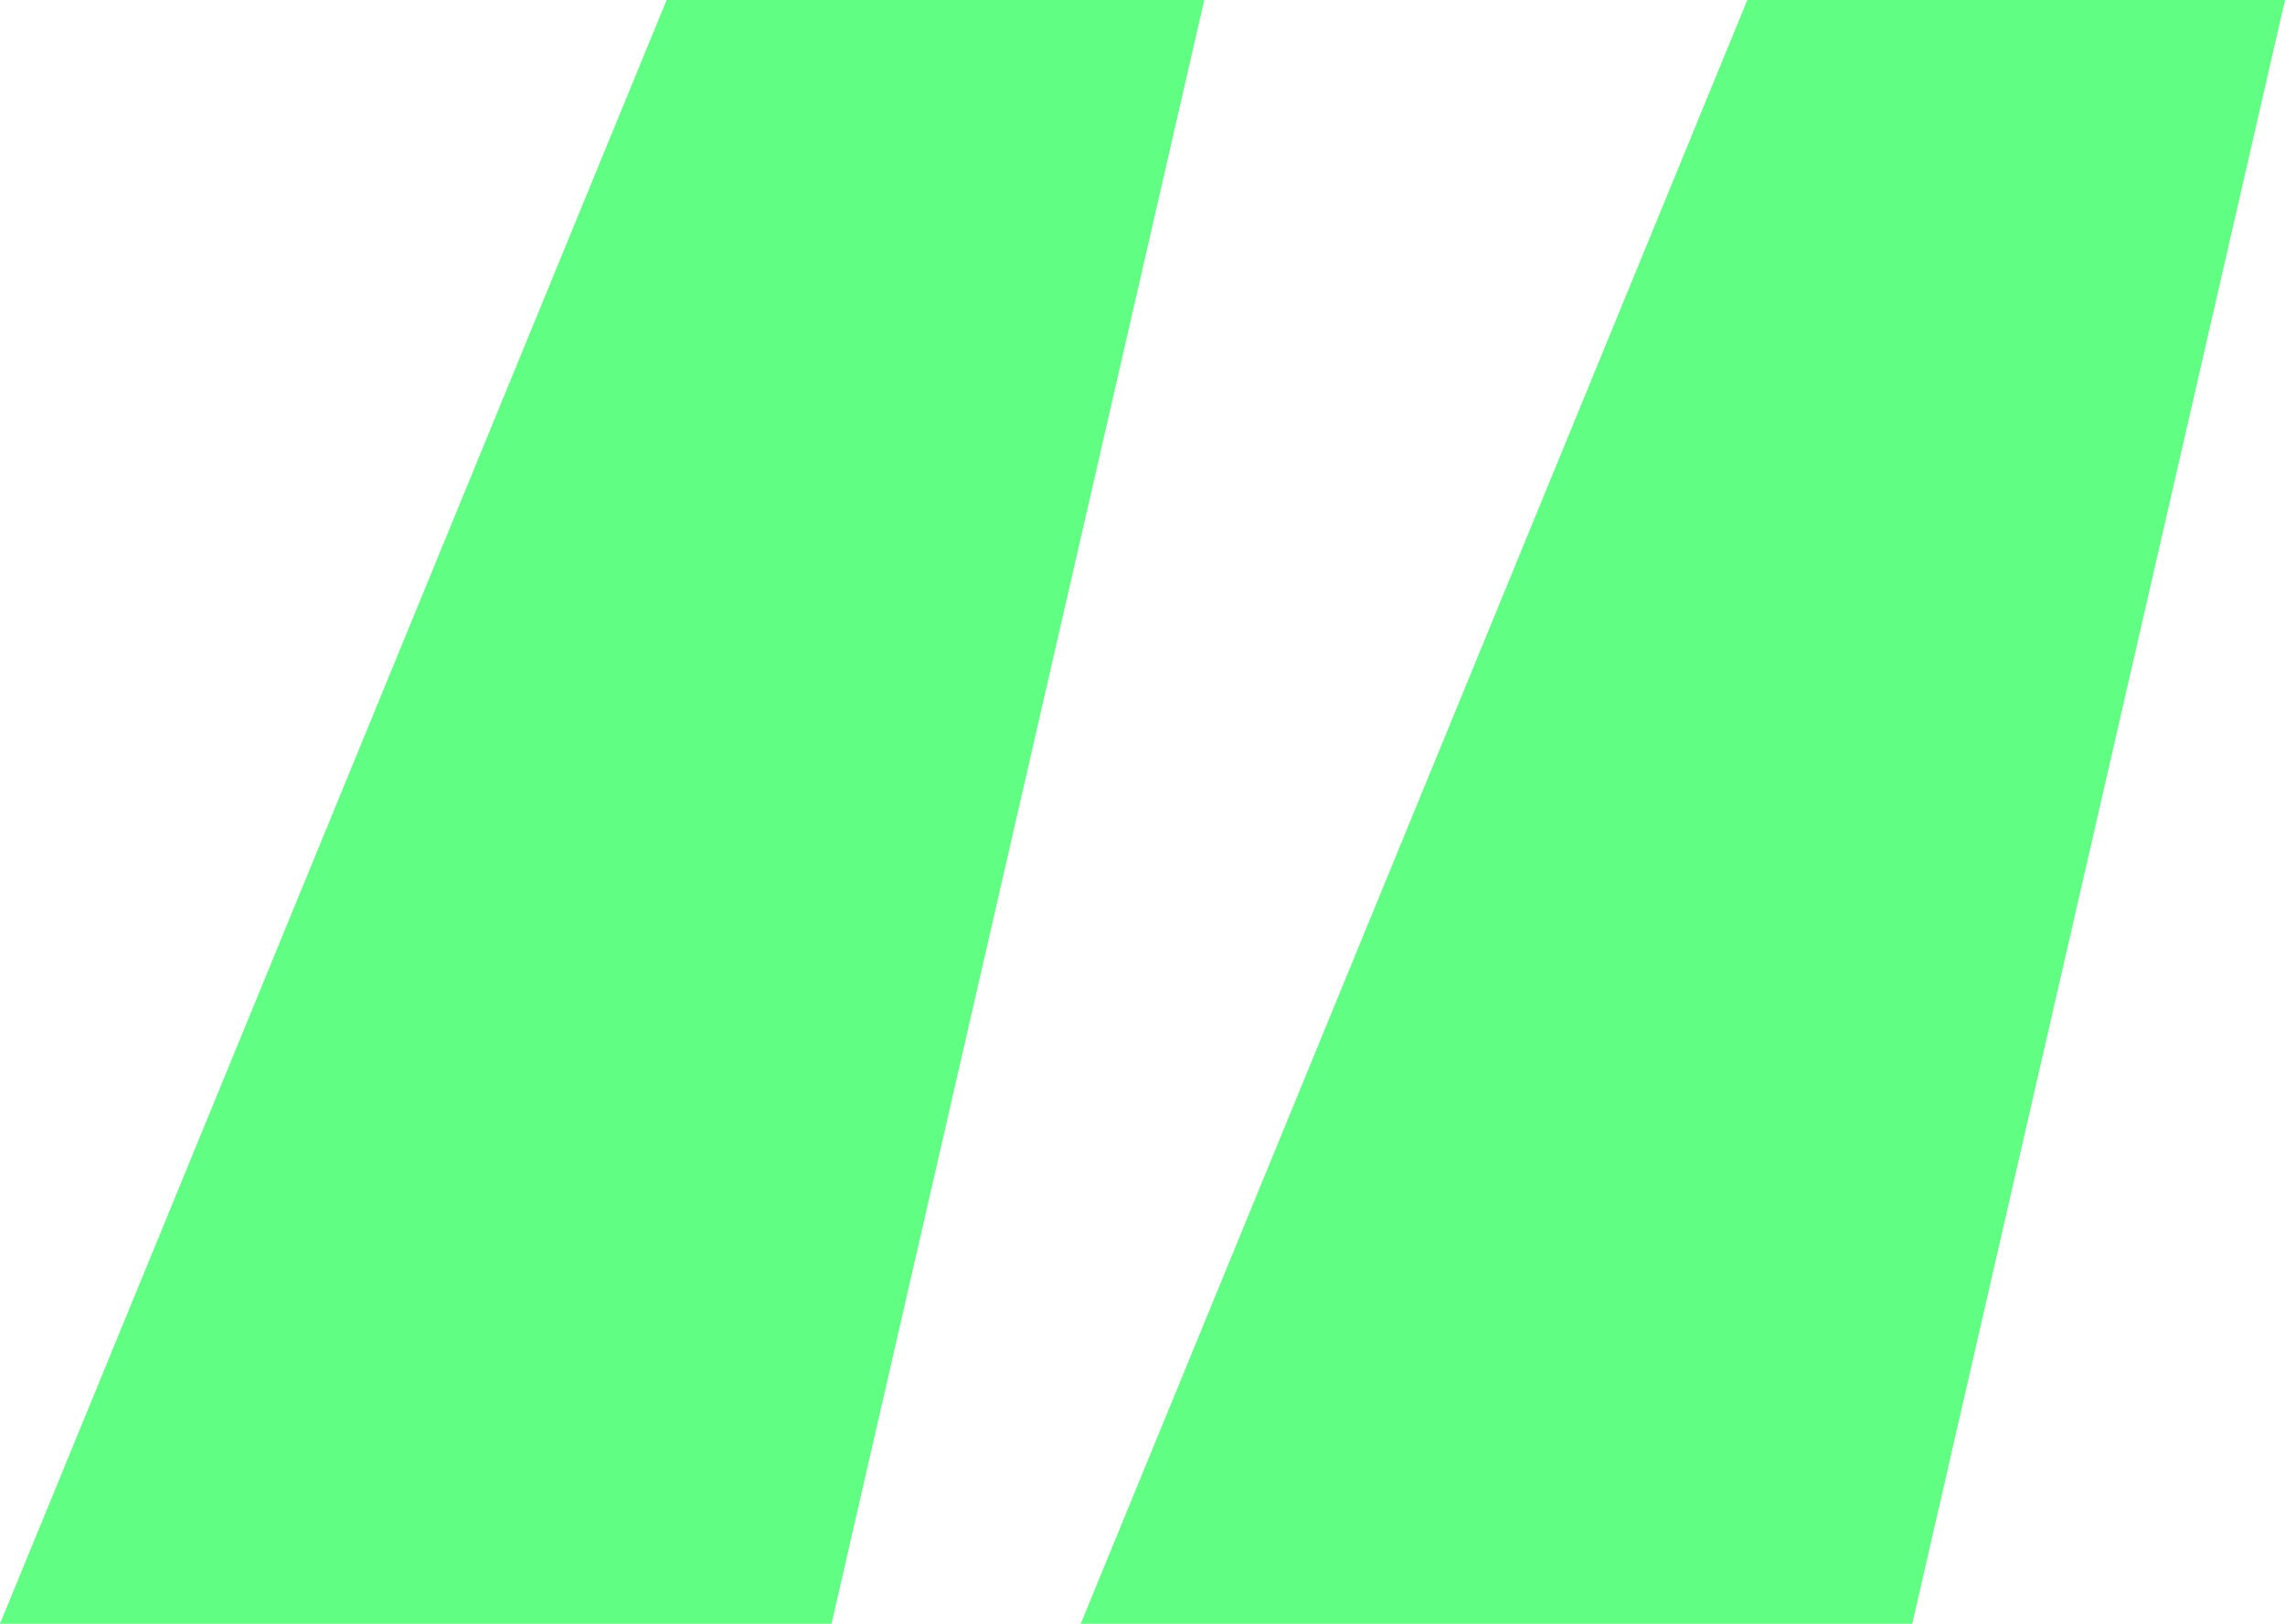 <svg xmlns="http://www.w3.org/2000/svg" xmlns:xlink="http://www.w3.org/1999/xlink" fill="none" version="1.1" width="71.758" height="51" viewBox="0 0 71.758 51"><g><g><path d="M0,51L26.113,51L37.818,0L20.935,0L0,51Z" fill="#60FE83" fill-opacity="1"/></g><g><path d="M33.939,51L60.052,51L71.758,0L54.874,0L33.939,51Z" fill="#60FE83" fill-opacity="1"/></g></g></svg>